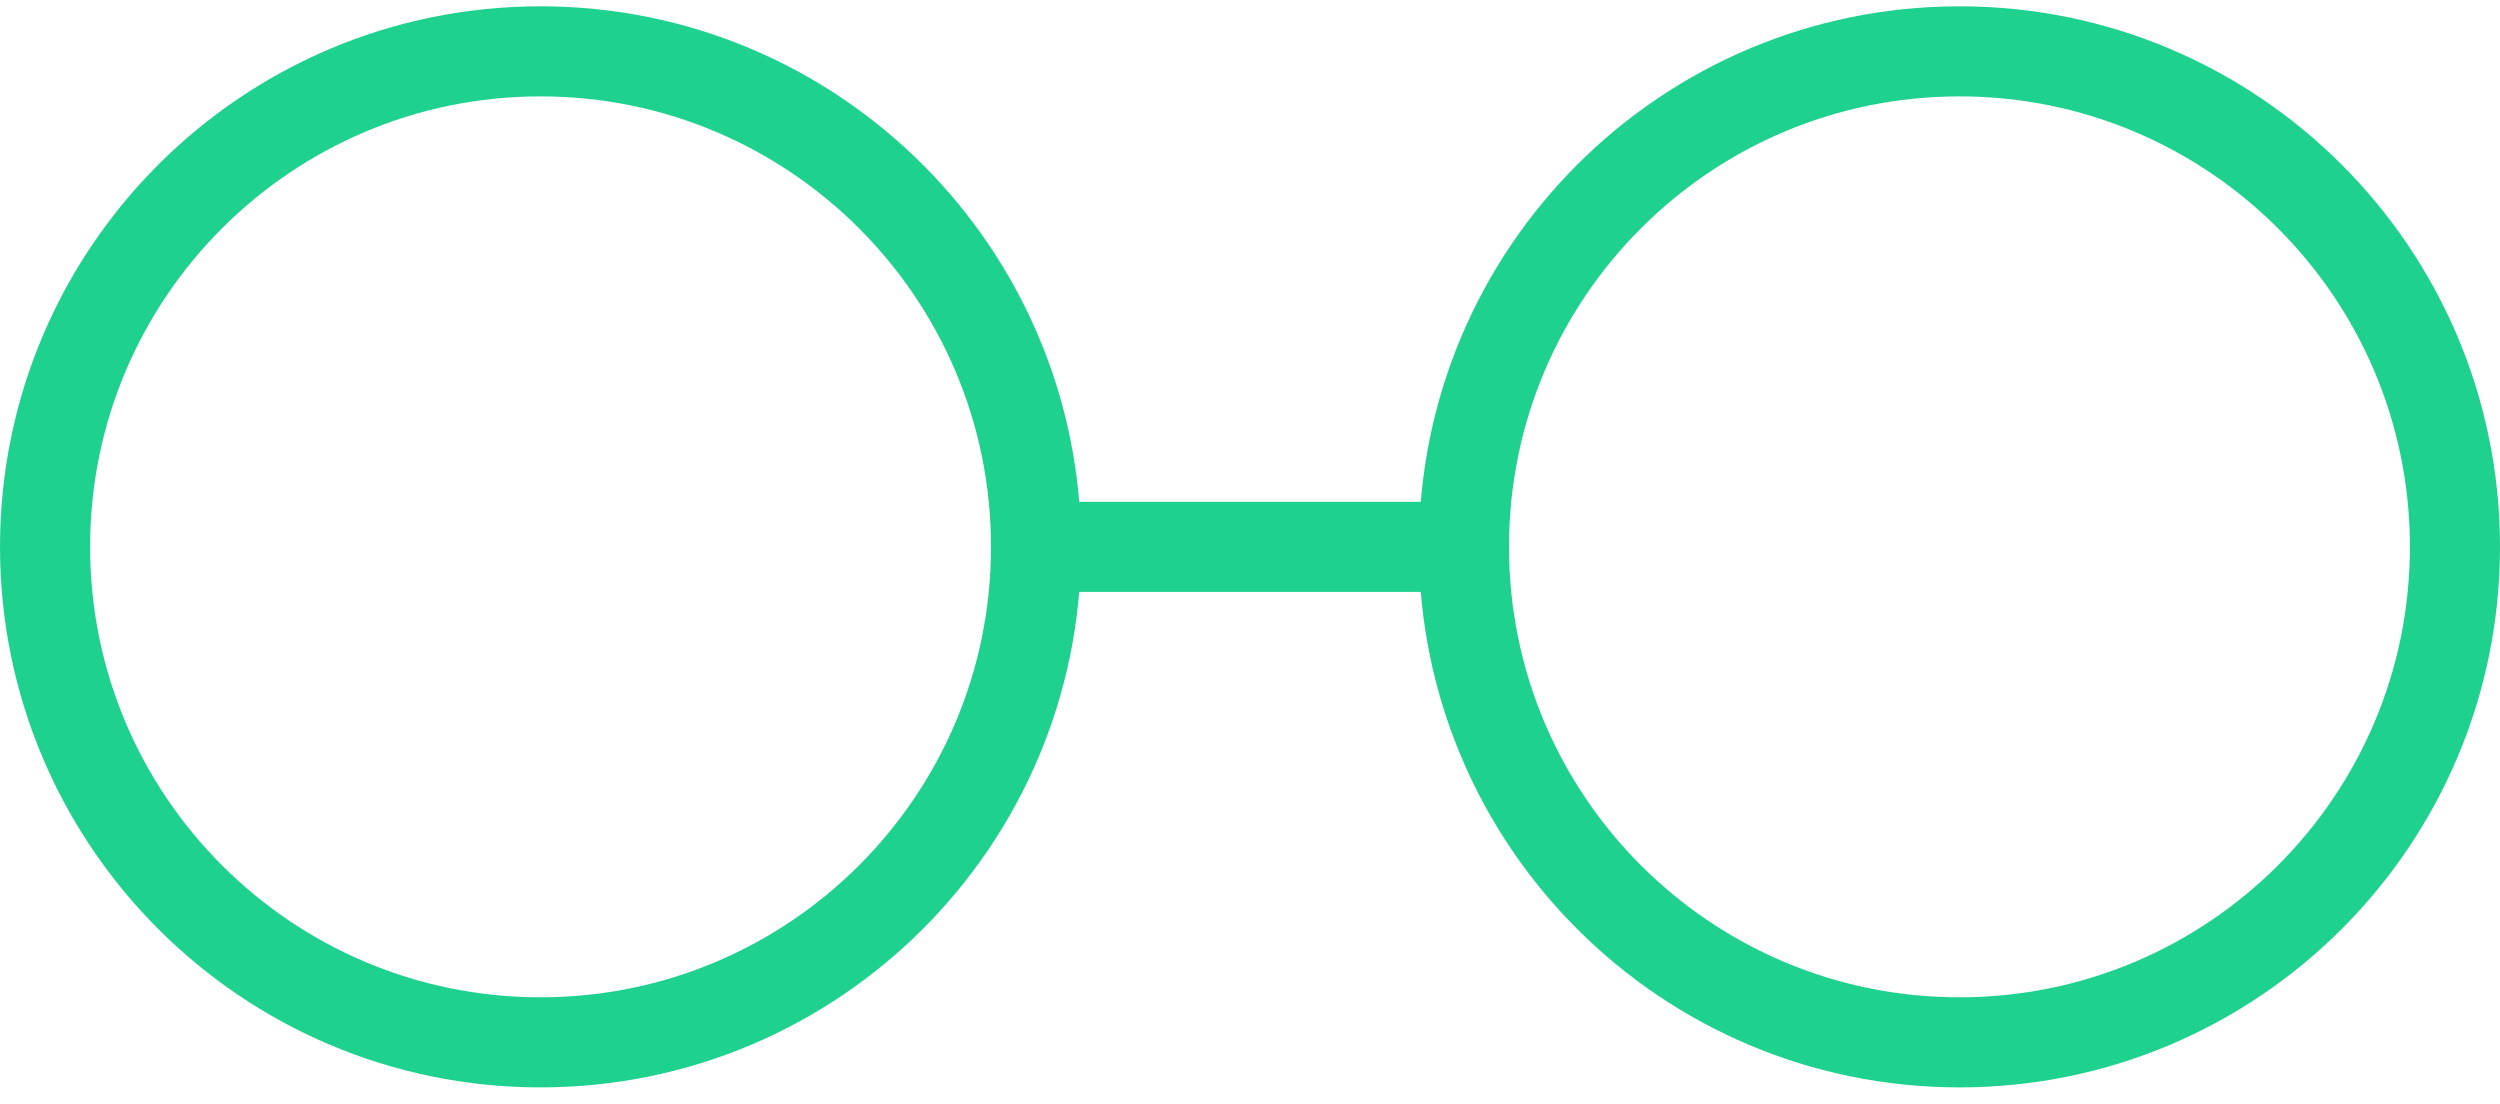 <svg width="111" height="49" viewBox="0 0 111 49" fill="none" xmlns="http://www.w3.org/2000/svg">
<g clip-path="url(#clip0_13_26)">
<path d="M24 46.28C36.15 46.28 46 36.43 46 24.28C46 12.13 36.15 2.28 24 2.28C11.85 2.28 2 12.13 2 24.28C2 36.43 11.85 46.28 24 46.28Z" stroke="#1FD18E" stroke-width="4"/>
<path d="M87 46.28C99.15 46.28 109 36.43 109 24.28C109 12.13 99.15 2.28 87 2.28C74.85 2.28 65 12.13 65 24.28C65 36.43 74.85 46.28 87 46.28Z" stroke="#1FD18E" stroke-width="4"/>
<path d="M65 24.28H46" stroke="#1FD18E" stroke-width="4"/>
</g>
<defs>
<clipPath id="clip0_13_26">
<rect width="111" height="48" fill="white" transform="translate(0 0.28)"/>
</clipPath>
</defs>
</svg>
